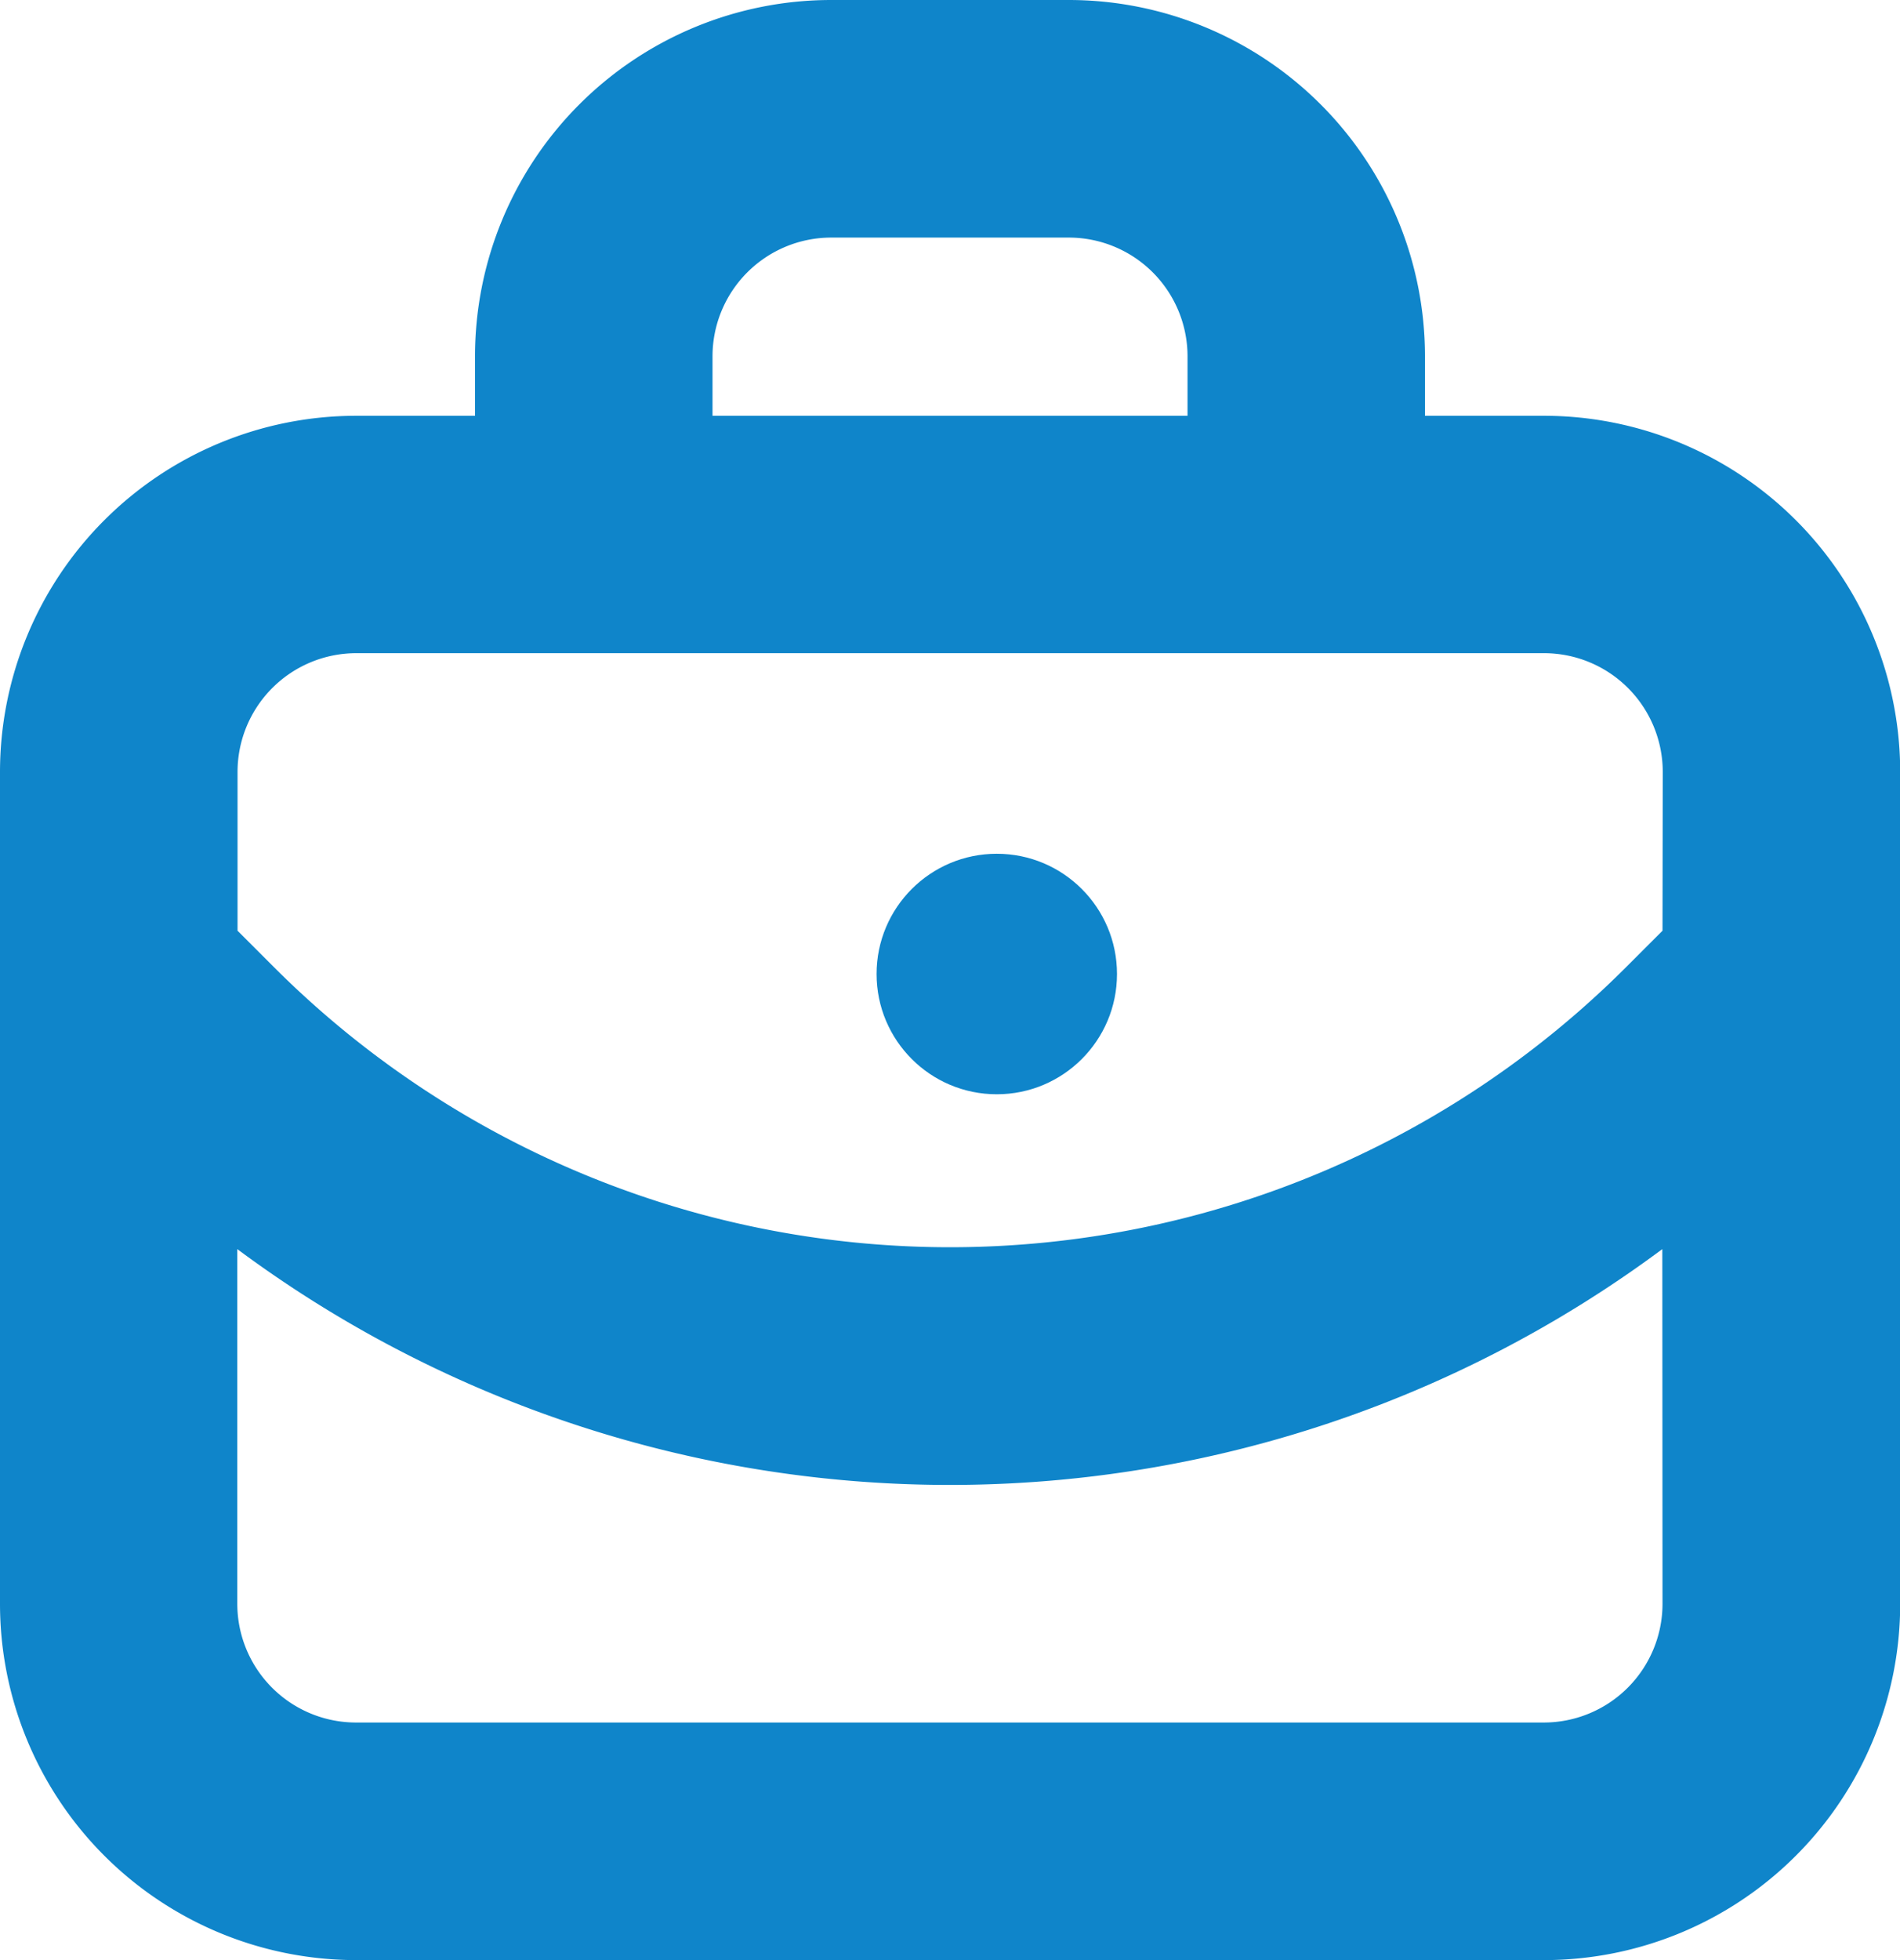 <?xml version="1.0" encoding="UTF-8"?>
<svg xmlns="http://www.w3.org/2000/svg" width="39.514" height="40.749" viewBox="0 0 39.514 40.749">
  <g id="noun-suitcase-4519231" transform="translate(0)">
    <path id="Path_23" data-name="Path 23" d="M50.105,25.644h-2.47V24.409A7.409,7.409,0,0,0,40.227,17H35.288a7.409,7.409,0,0,0-7.409,7.409v1.235h-2.47A7.409,7.409,0,0,0,18,33.053V50.34a7.409,7.409,0,0,0,7.409,7.409h24.7a7.409,7.409,0,0,0,7.409-7.409V33.053A7.409,7.409,0,0,0,50.105,25.644ZM32.818,24.409a2.47,2.47,0,0,1,2.47-2.47h4.939a2.47,2.47,0,0,1,2.47,2.47v1.235H32.818ZM52.575,50.34a2.47,2.47,0,0,1-2.47,2.47h-24.7a2.47,2.47,0,0,1-2.47-2.47V42.968a24.845,24.845,0,0,0,29.636,0Zm0-13.991-.753.753a19.887,19.887,0,0,1-28.129,0l-.753-.753v-3.3a2.47,2.47,0,0,1,2.47-2.47h24.7a2.47,2.47,0,0,1,2.47,2.47Z" transform="translate(-18 -17)" fill="#0f85ca"></path>
    <circle id="Ellipse_6" data-name="Ellipse 6" cx="2.5" cy="2.5" r="2.5" transform="translate(18.23 17.749)" fill="#0f85ca"></circle>
  </g>
</svg>
